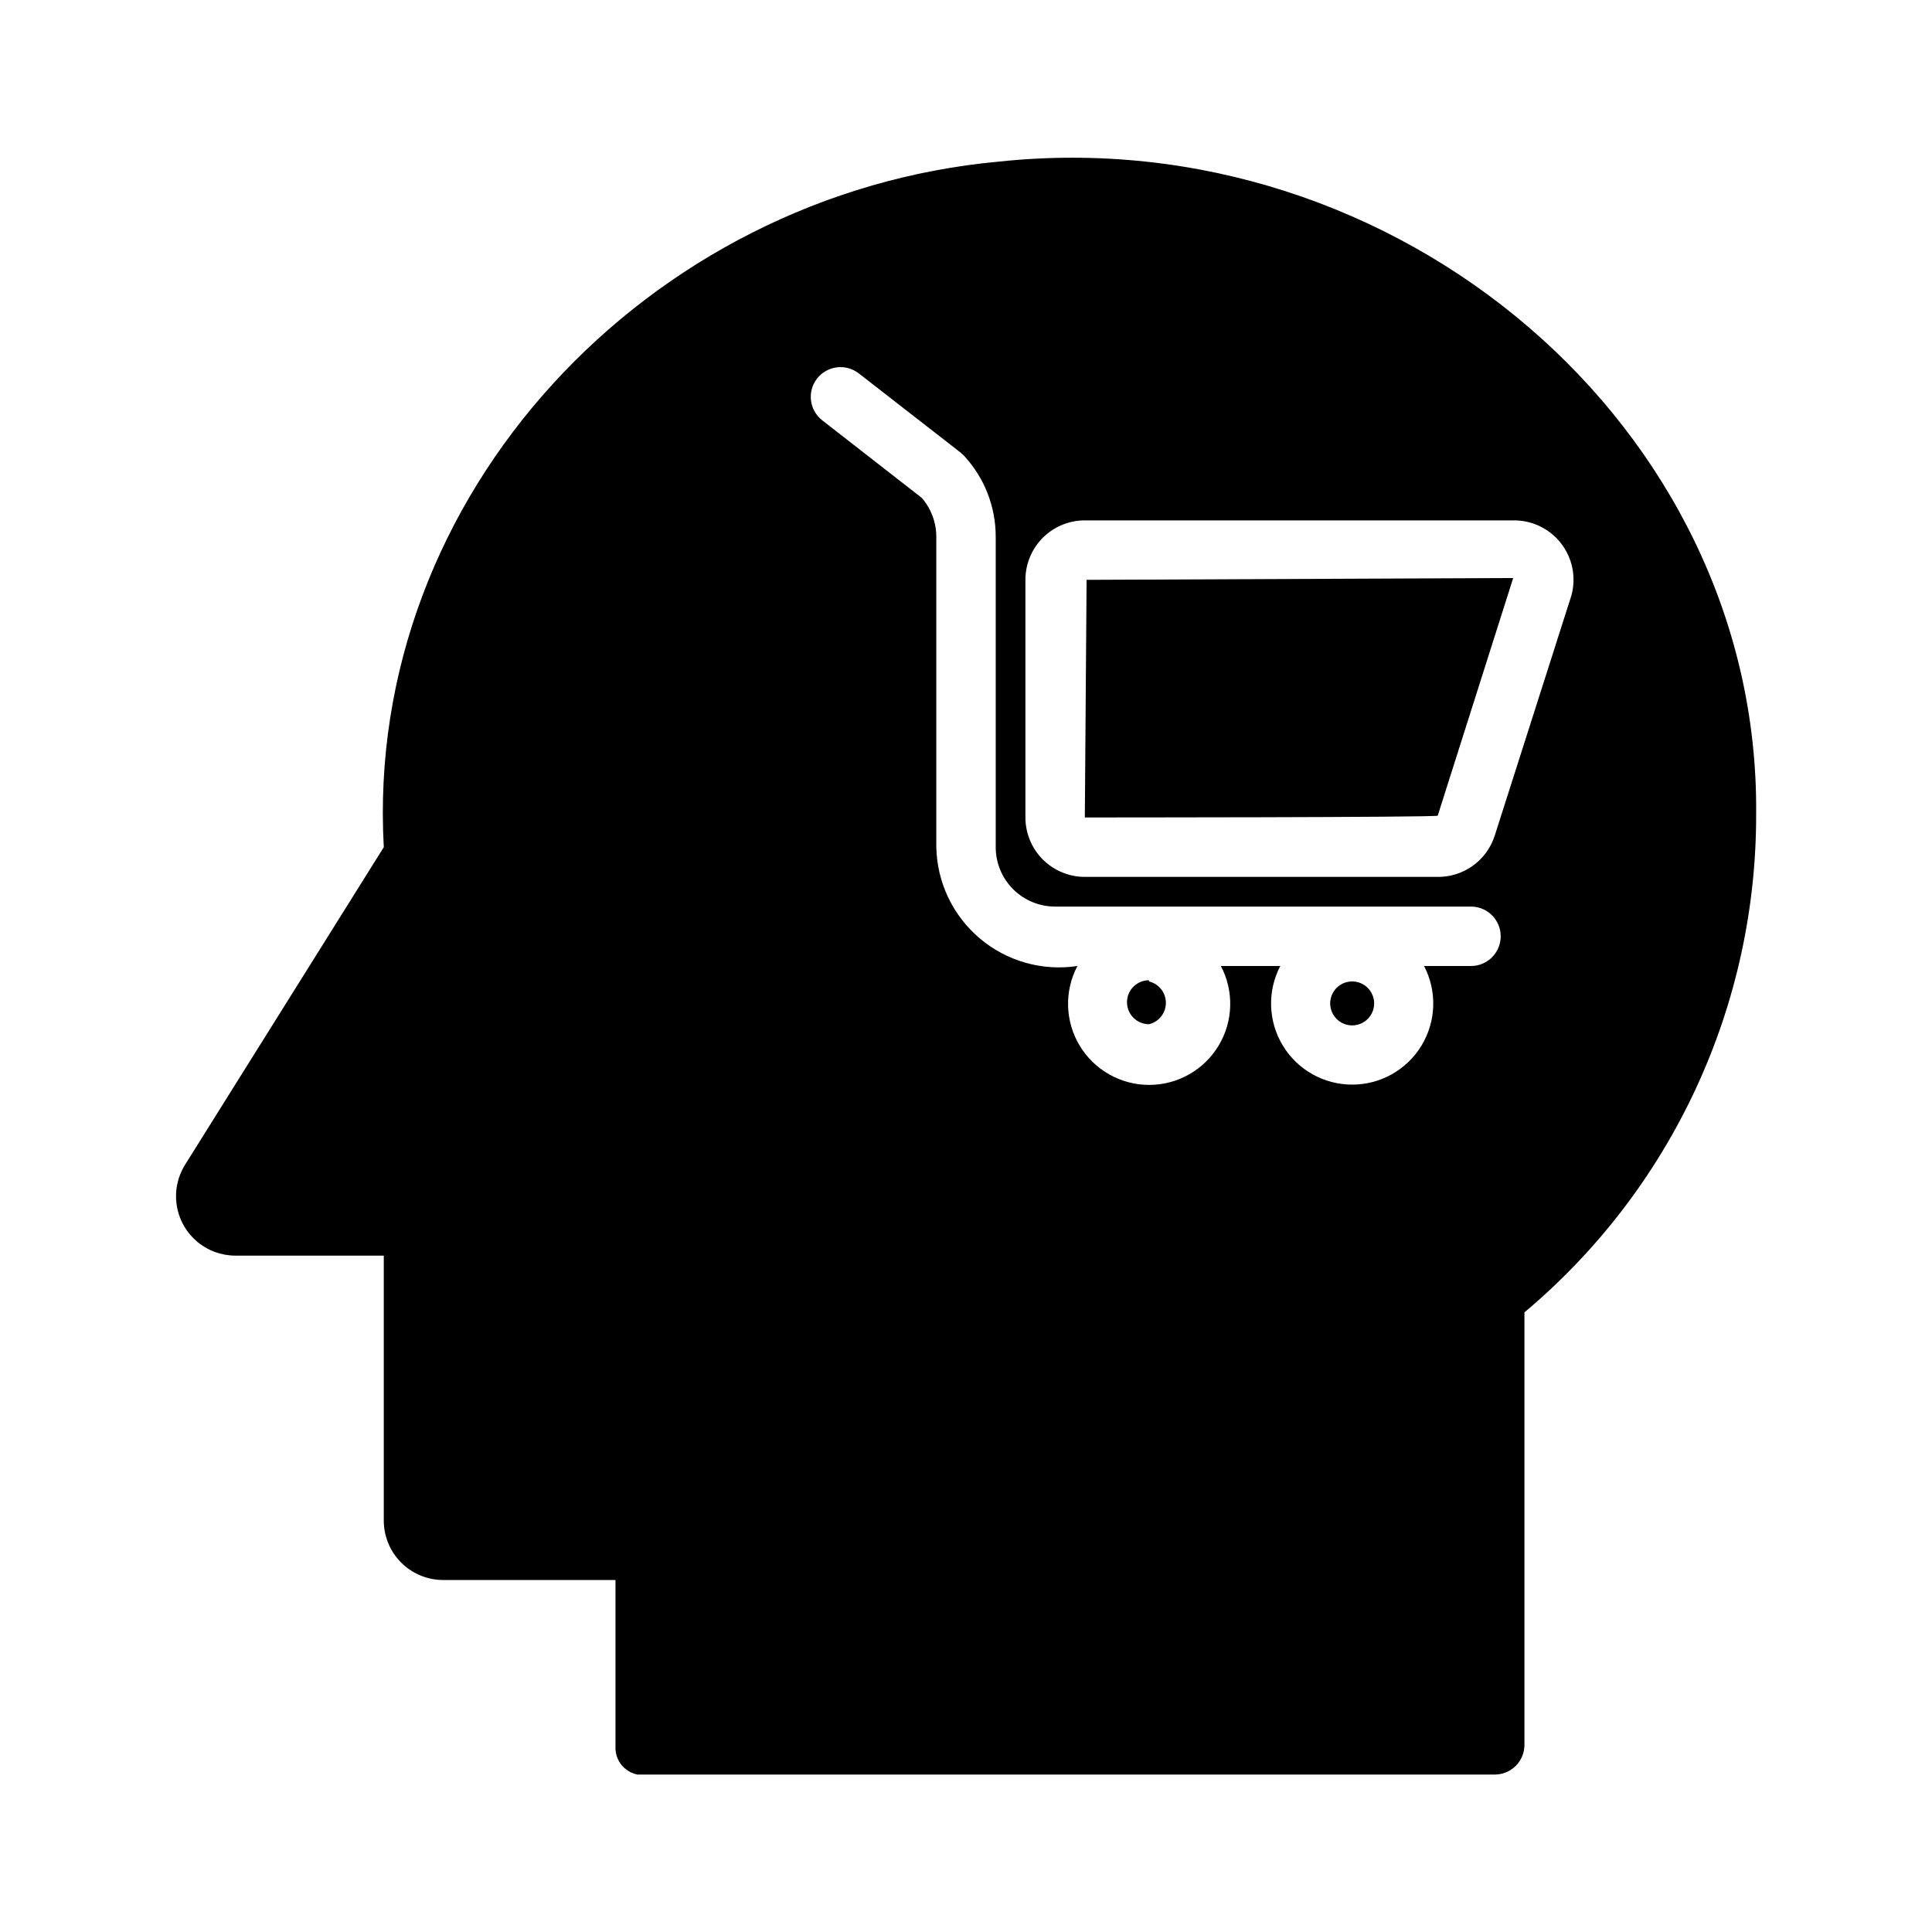 <?xml version="1.0" encoding="UTF-8"?>
<!-- Uploaded to: ICON Repo, www.svgrepo.com, Generator: ICON Repo Mixer Tools -->
<svg fill="#000000" width="800px" height="800px" version="1.1" viewBox="144 144 512 512" xmlns="http://www.w3.org/2000/svg">
 <path d="m502.34 415.74c-3.219 0-5.828-2.609-5.828-5.824 0-3.219 2.609-5.824 5.828-5.824 3.215 0 5.824 2.606 5.824 5.824 0 3.215-2.609 5.824-5.824 5.824zm-70.848-55.105c0.629 0 93.047 0 93.52-0.473l19.996-62.977-113.05 0.477zm17.004 43.141h-0.004c-3.215 0-5.824 2.609-5.824 5.824 0 3.219 2.609 5.824 5.824 5.824 2.629-0.621 4.481-2.969 4.481-5.664 0-2.699-1.852-5.047-4.481-5.668zm160.9-44.164c0.074 25.188-5.387 50.078-15.996 72.918-10.609 22.84-26.113 43.07-45.406 59.254v114.62c0 2.09-0.828 4.09-2.305 5.566s-3.481 2.305-5.566 2.305h-227.19c-3.5-0.695-5.973-3.832-5.824-7.398v-44.16h-45.66c-4.176 0-8.18-1.66-11.133-4.613-2.949-2.953-4.609-6.957-4.609-11.133v-70.219h-39.359c-3.762-0.012-7.391-1.367-10.238-3.82-2.848-2.457-4.719-5.852-5.281-9.566-0.562-3.719 0.223-7.512 2.215-10.699l52.664-84.152c-5.195-93.363 70.062-173.19 163.03-181.69 105.56-11.18 201.52 70.297 200.66 172.79zm-75.57 24.641h-110.21c-4.176 0-8.18-1.656-11.133-4.609s-4.609-6.957-4.609-11.133v-82.266c0.012-7.969-2.996-15.648-8.422-21.488l-0.945-0.867-26.922-20.941v0.004c-1.652-1.285-3.742-1.863-5.816-1.602-2.074 0.258-3.961 1.328-5.246 2.977-2.672 3.438-2.055 8.387 1.379 11.062l26.371 20.547v-0.004c2.484 2.863 3.856 6.523 3.856 10.312v82.266c0.191 9.359 4.402 18.184 11.566 24.215 7.16 6.027 16.57 8.68 25.828 7.273-3.512 6.66-3.281 14.672 0.609 21.121 3.891 6.449 10.871 10.391 18.402 10.391 7.527 0 14.508-3.941 18.398-10.391 3.891-6.449 4.121-14.461 0.609-21.121h15.746c-3.481 6.66-3.223 14.656 0.672 21.082 3.894 6.43 10.863 10.355 18.379 10.355 7.516 0 14.484-3.926 18.379-10.355 3.894-6.426 4.148-14.422 0.672-21.082h12.438c4.348 0 7.871-3.527 7.871-7.875s-3.523-7.871-7.871-7.871zm10.863-102.34h-112.73c-4.254-0.129-8.383 1.473-11.438 4.441-3.055 2.965-4.777 7.043-4.777 11.305v62.973c0 4.262 1.723 8.34 4.777 11.305 3.055 2.965 7.184 4.57 11.438 4.441h92.418c3.465 0.164 6.883-0.82 9.73-2.797 2.848-1.98 4.961-4.844 6.016-8.145l20.309-63.605c1.332-4.836 0.281-10.016-2.828-13.949-3.109-3.93-7.906-6.148-12.914-5.969z"/>
</svg>